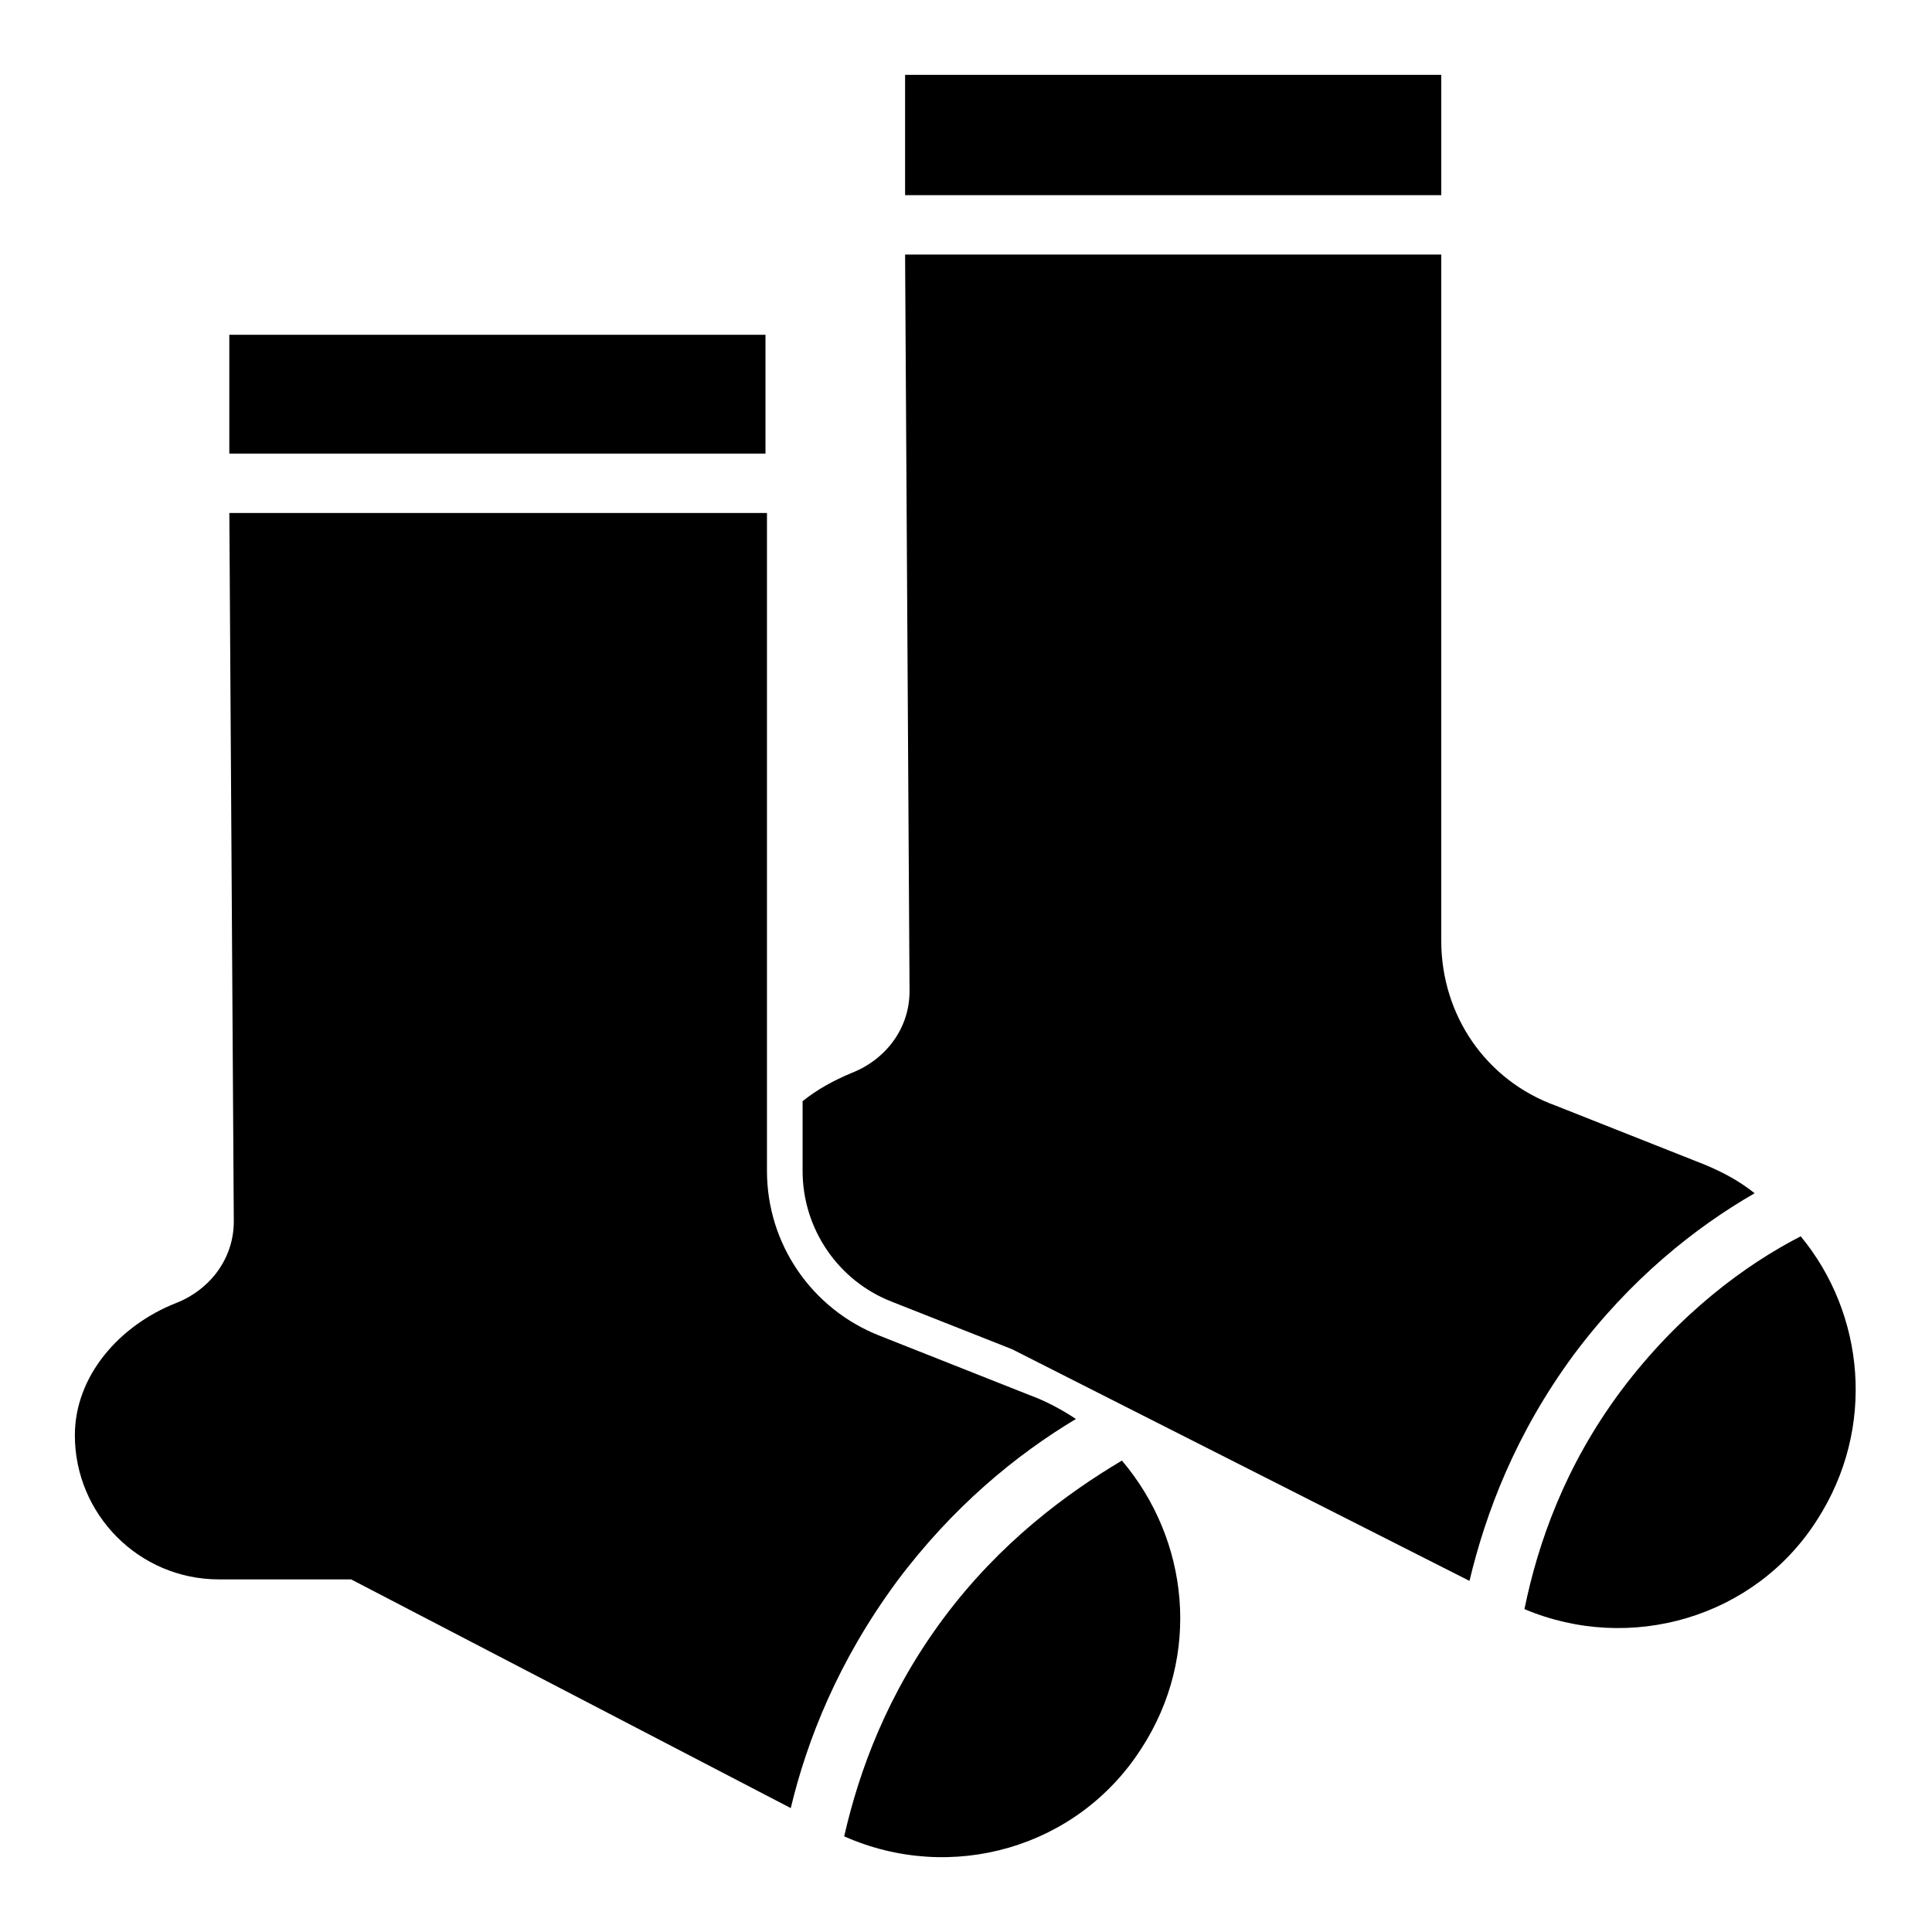 <?xml version="1.0" encoding="UTF-8"?>
<!-- Uploaded to: SVG Find, www.svgrepo.com, Generator: SVG Find Mixer Tools -->
<svg fill="#000000" width="800px" height="800px" version="1.1" viewBox="144 144 512 512" xmlns="http://www.w3.org/2000/svg">
 <g>
  <path d="m525.95 195.72v-31.883h-142.09v31.883z"/>
  <path d="m573.58 512.57c-14.957 20.074-22.043 40.539-25.586 57.859 27.945 11.809 61.008 2.363 77.539-23.617 15.742-24.402 12.594-54.711-4.328-75.18-14.562 7.481-32.277 20.469-47.625 40.938z"/>
  <path d="m381.5 563.34c14.957-20.074 31.883-33.852 47.625-43.297-3.543-2.363-7.871-4.723-12.203-6.297l-39.754-15.742c-18.105-7.086-29.914-24.402-29.914-43.691l0.004-174.37h-142.48l1.18 187.75c0 9.84-6.297 18.105-15.352 21.648-14.957 5.906-26.766 19.289-26.766 35.031 0 20.859 16.926 38.18 38.18 38.18h35.031l116.51 60.613c4.328-18.102 12.594-38.965 27.945-59.824z"/>
  <path d="m346.86 264.21v-31.488h-142.09v31.488z"/>
  <path d="m394.09 572.79c-14.957 20.074-22.434 40.539-26.371 57.859 28.34 12.594 61.797 3.148 78.719-23.223 16.137-24.797 12.594-55.496-5.117-76.359-14.562 8.66-32.273 21.648-47.23 41.723z"/>
  <path d="m596.01 452.74-39.754-15.742c-18.5-6.695-30.309-24.012-30.309-43.691v-181.84h-142.09l1.18 195.23c0 9.84-6.297 18.105-15.352 21.648-4.723 1.969-9.055 4.328-12.988 7.477v18.5c0 15.352 9.445 29.125 23.617 34.637l31.883 12.594 121.23 61.402c4.328-18.105 12.203-38.965 27.551-59.828 14.957-20.074 32.273-33.852 48.02-42.902-3.934-3.148-8.266-5.508-12.988-7.477z"/>
 </g>
</svg>